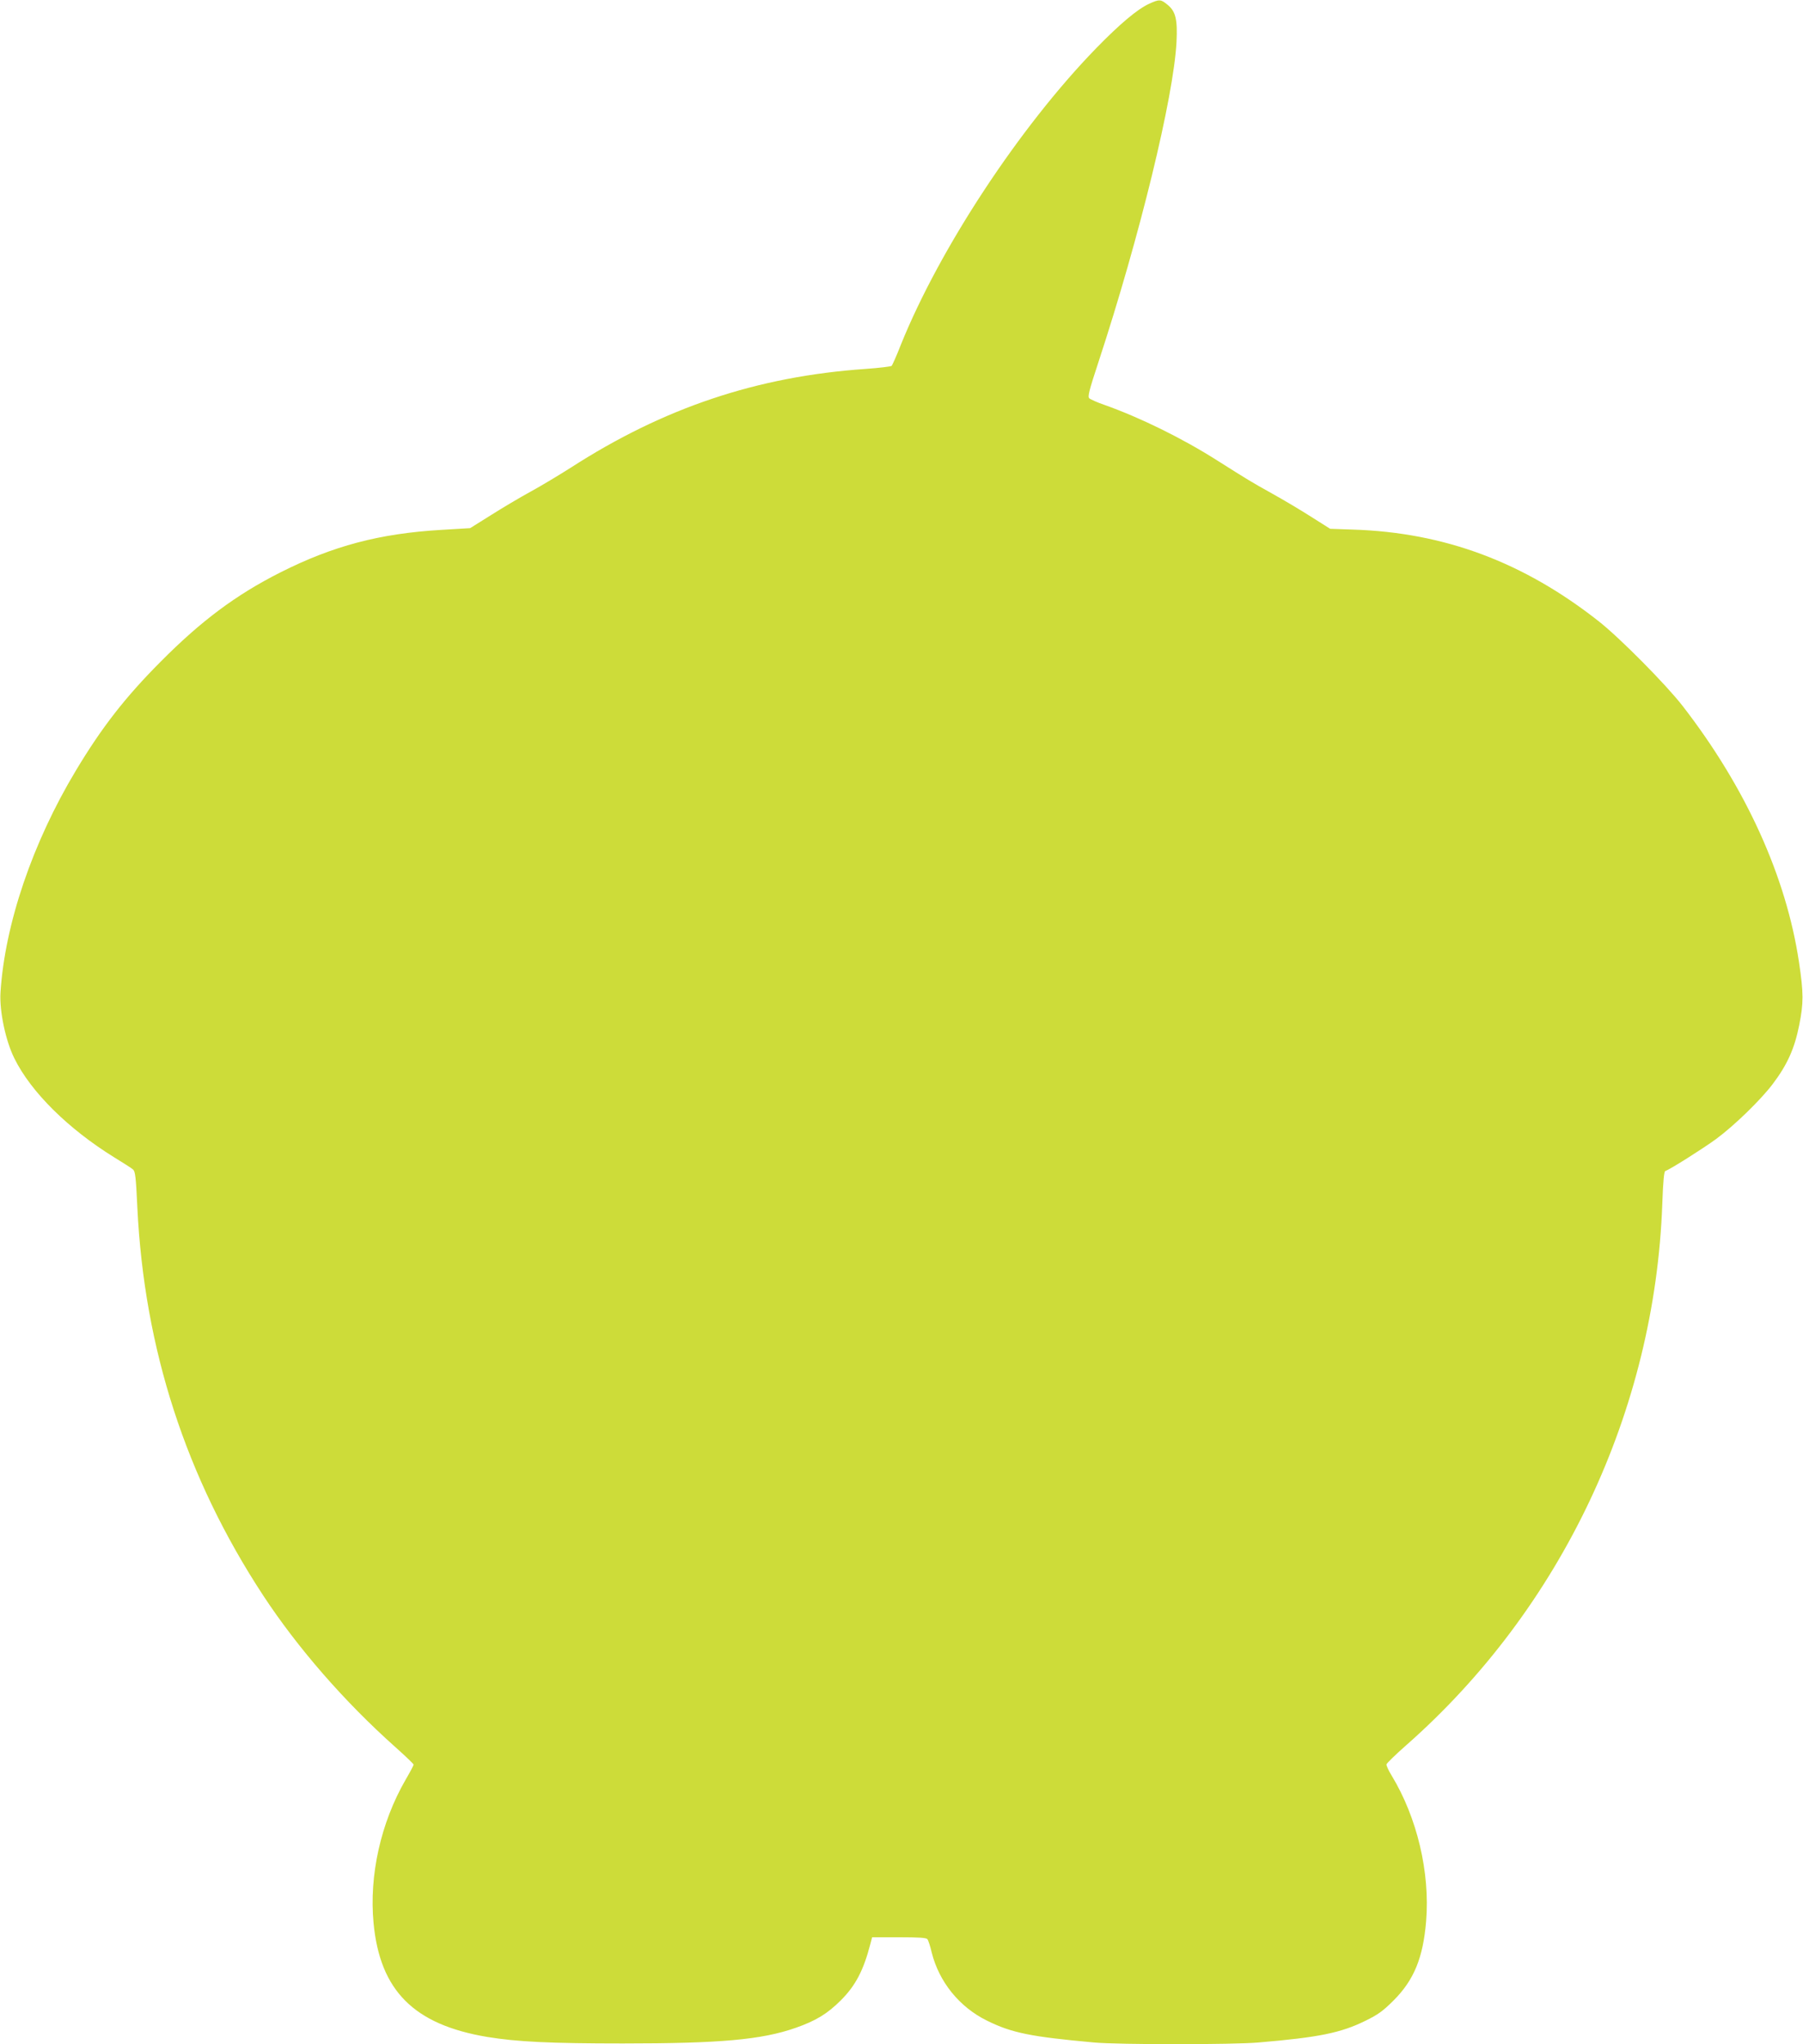 <?xml version="1.0" standalone="no"?>
<!DOCTYPE svg PUBLIC "-//W3C//DTD SVG 20010904//EN"
 "http://www.w3.org/TR/2001/REC-SVG-20010904/DTD/svg10.dtd">
<svg version="1.0" xmlns="http://www.w3.org/2000/svg"
 width="1129pt" height="1280pt" viewBox="0 0 1129 1280"
 preserveAspectRatio="xMidYMid meet">
<g transform="translate(0,1280) scale(0.1,-0.1)"
fill="#cddc39" stroke="none">
<path d="M7195 12776 c-72 -33 -182 -125 -330 -277 -479 -492 -982 -1256
-1225 -1860 -26 -67 -52 -125 -57 -130 -4 -4 -78 -13 -163 -19 -679 -47 -1264
-243 -1847 -619 -71 -45 -182 -112 -248 -148 -66 -36 -179 -103 -250 -148
l-131 -82 -184 -11 c-384 -23 -675 -100 -1004 -266 -279 -141 -496 -303 -751
-560 -221 -222 -368 -411 -530 -681 -271 -451 -445 -962 -472 -1390 -7 -116
32 -302 87 -412 104 -211 337 -441 624 -619 56 -34 109 -68 118 -76 15 -11 19
-46 28 -238 43 -886 304 -1692 788 -2430 217 -330 509 -665 825 -947 64 -57
117 -108 117 -112 0 -5 -23 -48 -51 -96 -155 -269 -228 -598 -200 -895 40
-424 252 -637 711 -714 187 -31 398 -41 850 -41 611 0 869 23 1083 98 125 44
197 87 282 172 92 92 142 187 185 353 l11 42 168 0 c123 0 171 -3 178 -12 6
-7 18 -44 27 -83 46 -184 173 -342 346 -427 155 -77 275 -101 671 -137 152
-14 869 -14 1029 0 378 32 516 60 670 136 78 38 110 61 176 127 128 128 185
267 204 496 25 306 -56 648 -215 911 -20 32 -35 65 -33 72 2 7 57 61 123 119
972 856 1558 2095 1604 3392 5 142 11 201 19 204 29 9 240 143 319 201 115 85
280 246 353 343 91 120 137 222 166 368 28 139 28 201 -1 395 -80 536 -333
1094 -729 1605 -104 134 -391 424 -524 529 -472 372 -969 557 -1540 575 l-143
5 -117 74 c-64 41 -175 107 -247 147 -138 77 -142 80 -345 208 -219 139 -482
268 -705 347 -44 15 -86 34 -94 41 -11 10 -2 47 57 226 258 785 471 1659 489
2005 7 140 -5 192 -56 233 -42 35 -51 36 -116 6z"/>
</g>
</svg>
